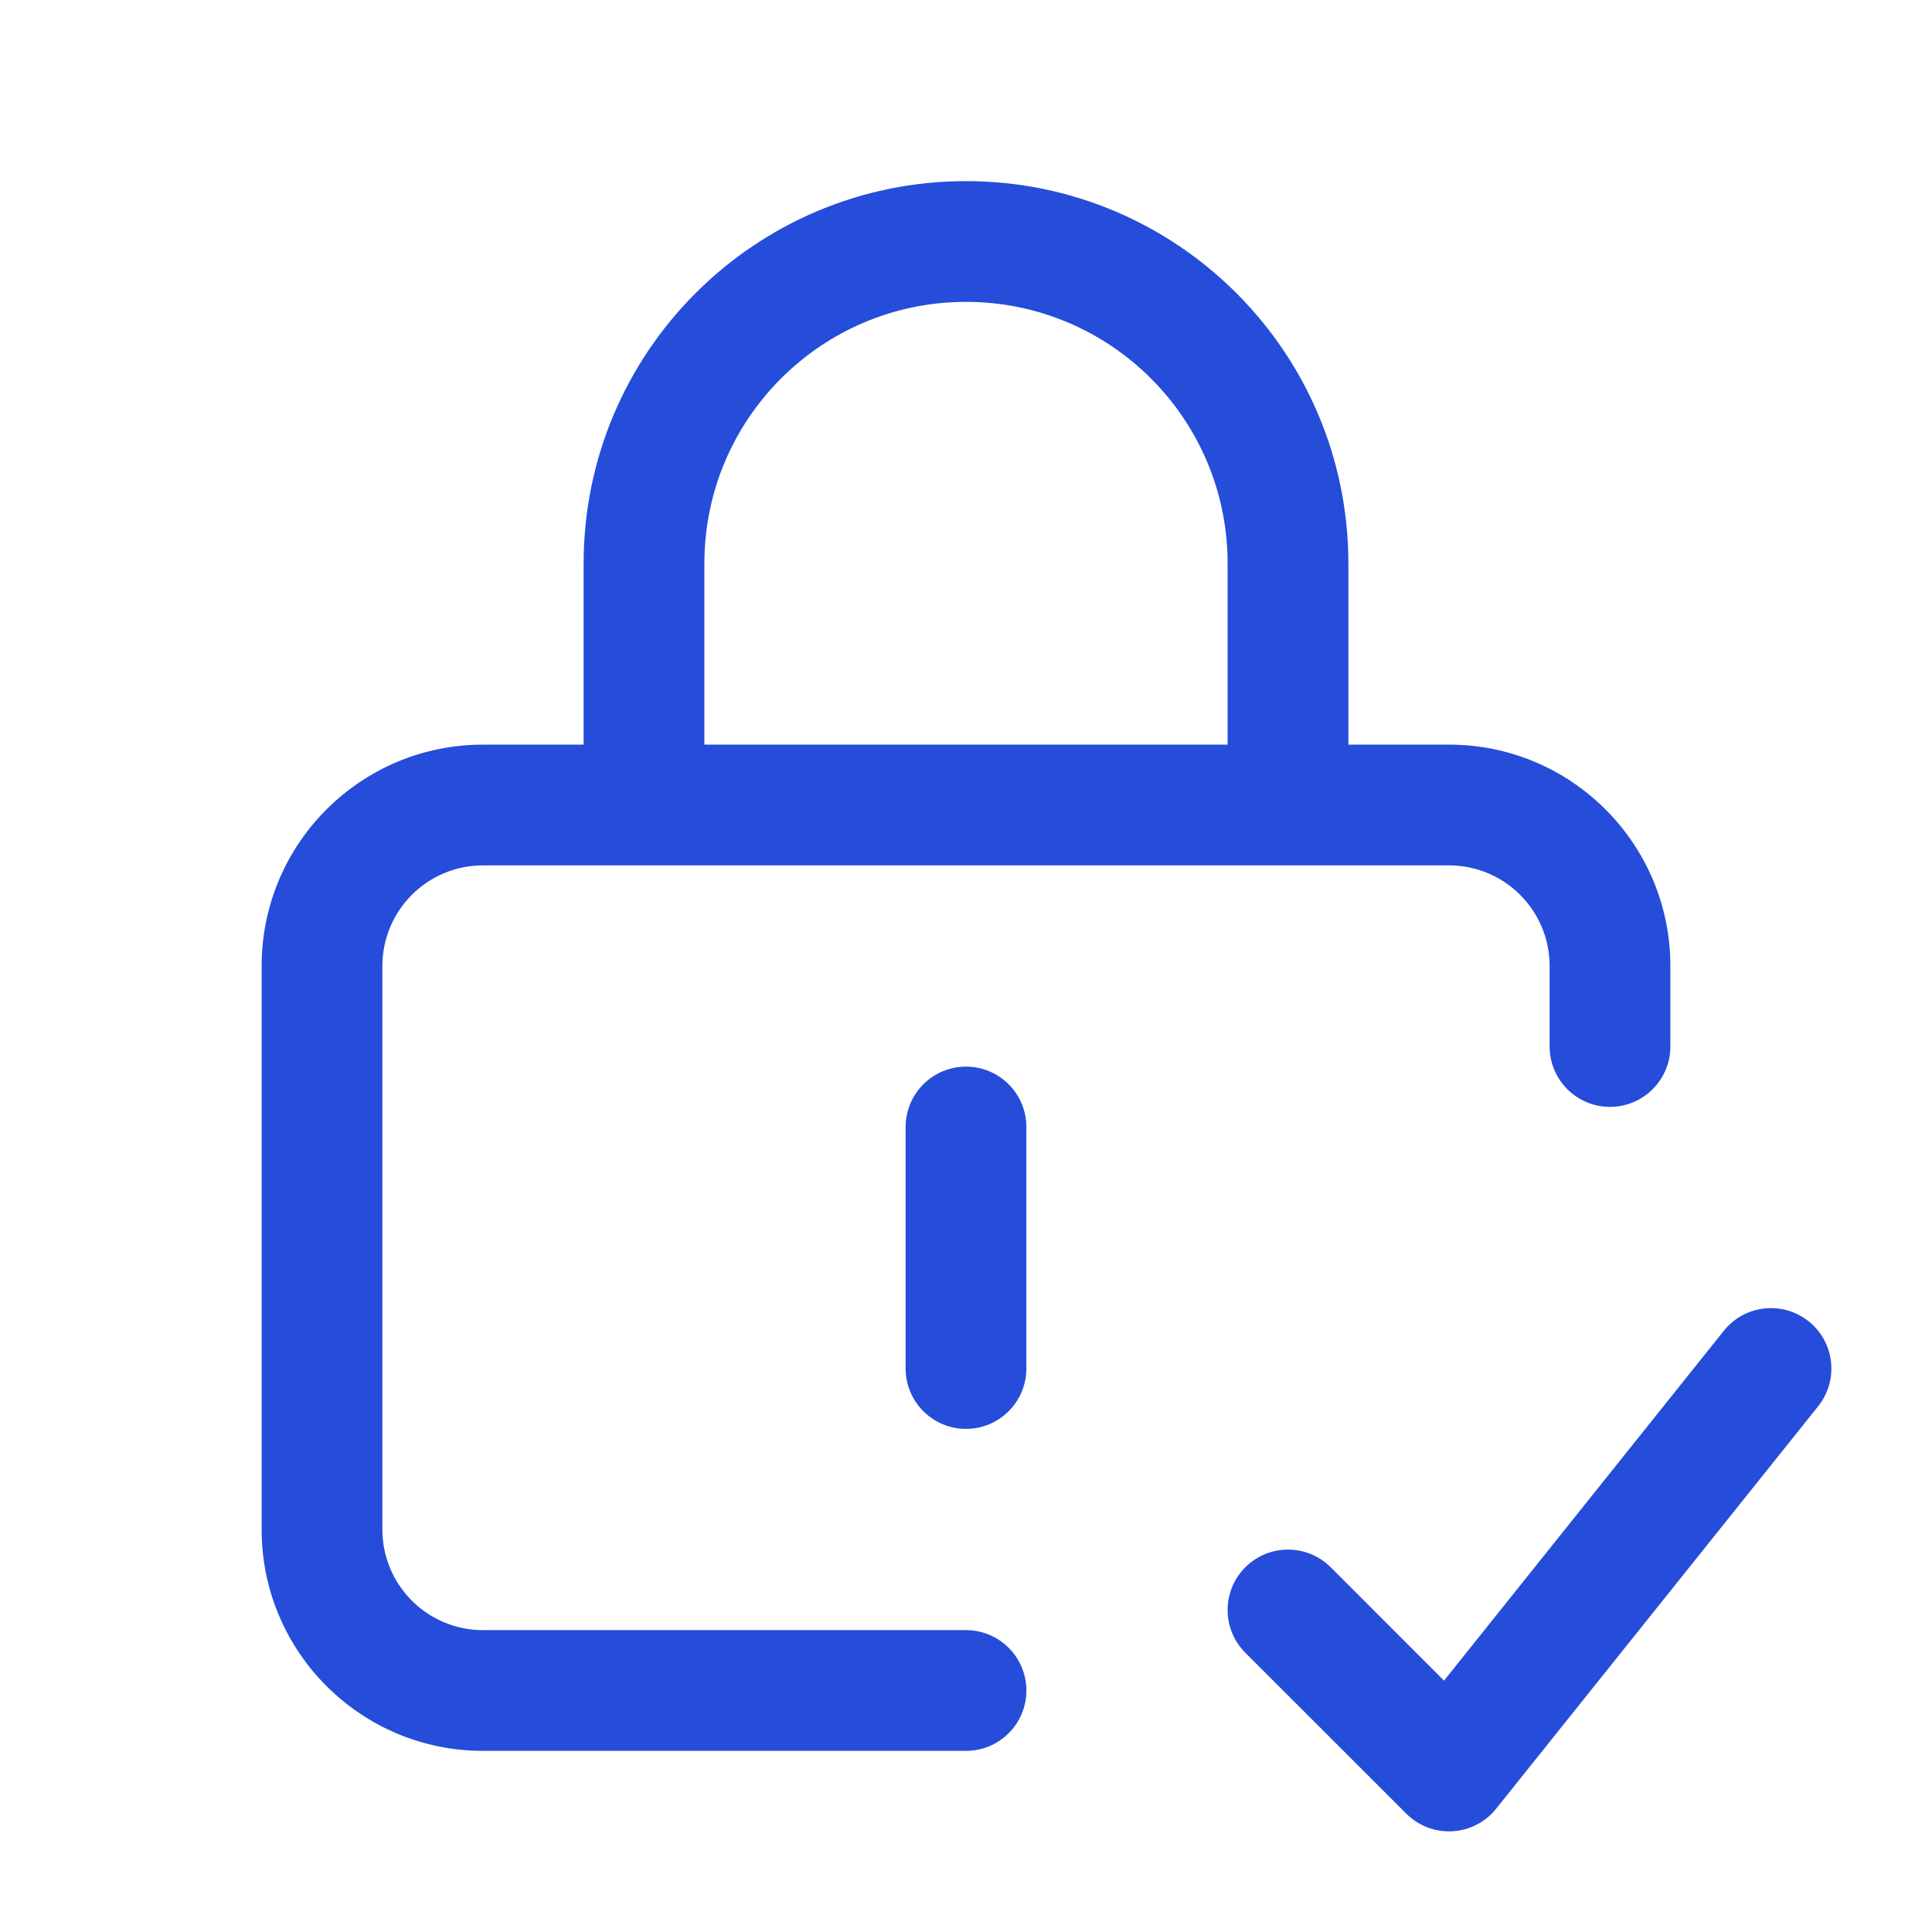 <svg width="36" height="36" viewBox="0 0 36 36" fill="none" xmlns="http://www.w3.org/2000/svg">
<path fill-rule="evenodd" clip-rule="evenodd" d="M33.703 24.622C34.188 25.01 34.267 25.718 33.879 26.203L27.878 33.703C27.679 33.953 27.382 34.106 27.062 34.123C26.743 34.141 26.431 34.022 26.204 33.795L23.204 30.796C22.765 30.356 22.765 29.644 23.204 29.204C23.644 28.765 24.356 28.765 24.796 29.204L26.907 31.316L32.121 24.797C32.51 24.312 33.218 24.233 33.703 24.622Z" fill="#254DDA"/>
<path fill-rule="evenodd" clip-rule="evenodd" d="M18 5.625C15.308 5.625 13.125 7.808 13.125 10.5V13.875H22.875V10.5C22.875 7.808 20.692 5.625 18 5.625ZM18 3.375C14.065 3.375 10.875 6.565 10.875 10.5V13.875H9C6.722 13.875 4.875 15.722 4.875 18V28.5C4.875 30.778 6.722 32.625 9 32.625H18C18.621 32.625 19.125 32.121 19.125 31.5C19.125 30.879 18.621 30.375 18 30.375H9C7.964 30.375 7.125 29.535 7.125 28.5V18C7.125 16.965 7.964 16.125 9 16.125H27C28.035 16.125 28.875 16.965 28.875 18V19.5C28.875 20.121 29.379 20.625 30 20.625C30.621 20.625 31.125 20.121 31.125 19.5V18C31.125 15.722 29.278 13.875 27 13.875H25.125V10.5C25.125 6.565 21.935 3.375 18 3.375ZM18 19.875C18.621 19.875 19.125 20.379 19.125 21V25.5C19.125 26.121 18.621 26.625 18 26.625C17.379 26.625 16.875 26.121 16.875 25.5V21C16.875 20.379 17.379 19.875 18 19.875Z" fill="#254DDA"/>
</svg>
